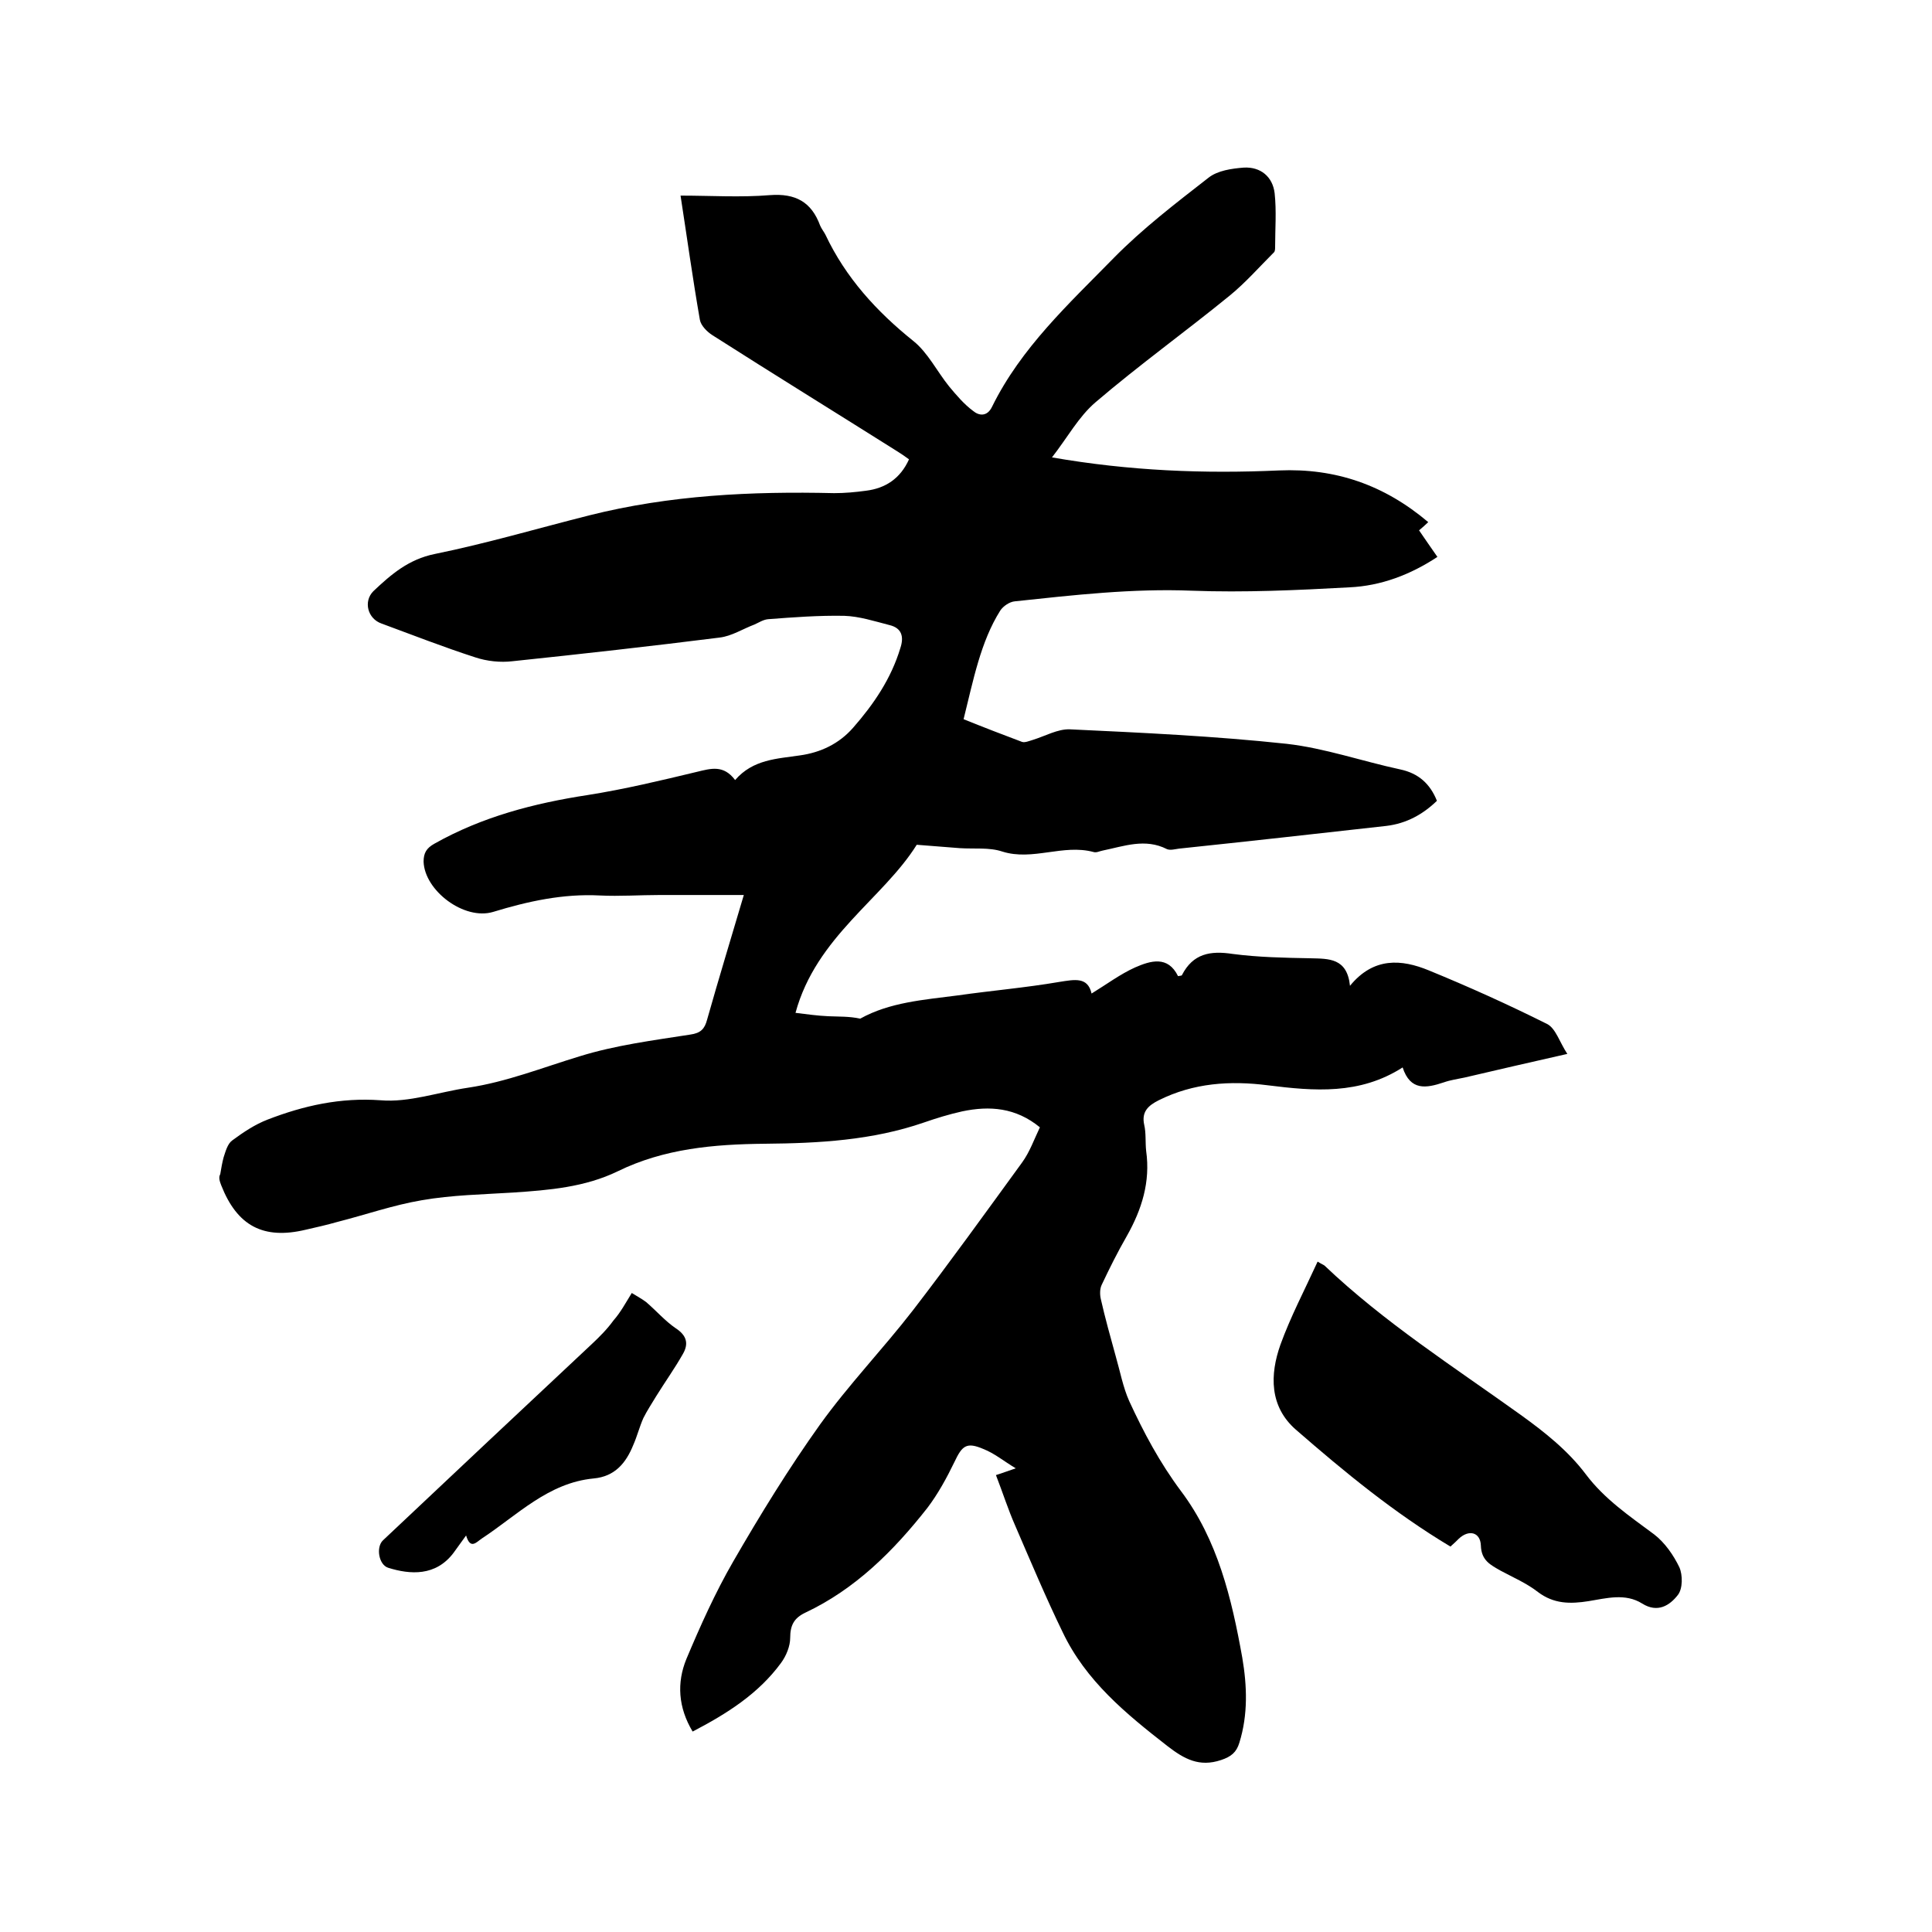 <svg enable-background="new 0 0 400 400" viewBox="0 0 400 400" xmlns="http://www.w3.org/2000/svg"><path d="m199.5 148.9c4.2 1.7 8.1 3.2 12.1 4.7.6.2 1.5-.2 2.2-.4 2.6-.8 5.2-2.3 7.7-2.2 15 .7 30 1.4 44.9 3 7.9.9 15.6 3.6 23.5 5.3 3.8.8 6.2 3 7.6 6.5-2.9 2.8-6.3 4.7-10.5 5.2-14.3 1.6-28.6 3.2-42.9 4.7-.8.1-1.8.4-2.5.1-4.5-2.3-8.9-.6-13.3.3-.6.1-1.3.5-1.9.3-6.3-1.7-12.6 1.9-18.9-.1-2.7-.9-5.8-.5-8.8-.7-2.6-.2-5.2-.4-8.9-.7-7 11.2-20.8 19-25.1 34.8 2.4.3 4.6.6 6.8.7s4.3 0 6.6.5c6.1-3.4 13.2-3.9 20.1-4.8 7-1 14.1-1.6 21.1-2.8 3.2-.5 5.9-1.1 6.7 2.4 3.1-1.9 5.9-4 9-5.4 3.2-1.4 6.8-2.5 8.9 1.8.5-.1.8-.1.8-.2 2.3-4.5 5.9-5.1 10.5-4.4 5.3.7 10.8.8 16.1.9 3.8.1 7.6-.1 8.2 5.7 4.9-6 10.7-5.5 16.3-3.2 8.3 3.4 16.5 7.1 24.5 11.1 1.8.9 2.6 3.8 4.2 6.2-7.6 1.7-14.4 3.3-21.3 4.9-1.4.3-2.9.5-4.3 1-3.6 1.2-6.9 1.8-8.5-3.1-8.9 5.7-18.3 4.9-27.9 3.7-7.8-1-15.4-.5-22.6 3.1-2.2 1.1-3.6 2.4-3 5.1.4 1.7.2 3.6.4 5.4.9 6.4-.9 12.1-4 17.6-1.9 3.3-3.6 6.7-5.2 10.1-.4.8-.4 2-.2 2.9.9 4 2 7.9 3.1 11.9.9 3.1 1.5 6.4 2.8 9.3 3 6.5 6.3 12.7 10.7 18.6 7.6 10.1 10.5 22.2 12.7 34.5 1 5.9 1.2 11.8-.6 17.6-.6 2-1.7 2.9-3.8 3.6-4.5 1.5-7.6-.2-11.1-2.9-8.6-6.7-16.9-13.5-21.7-23.6-3.5-7.2-6.6-14.6-9.8-22-1.5-3.4-2.6-6.9-4-10.5 1.3-.4 2.3-.8 4.1-1.4-2.5-1.5-4.4-3.1-6.7-4-3.5-1.5-4.4-.7-6 2.7-1.6 3.3-3.4 6.6-5.6 9.5-7 8.9-14.9 16.8-25.3 21.7-2.3 1.1-3.1 2.6-3.1 5.2 0 1.7-.8 3.7-1.9 5.2-4.7 6.4-11.2 10.5-18.3 14.2-3-5-3.3-10.1-1.3-15 2.9-6.9 6-13.8 9.7-20.2 5.6-9.7 11.5-19.3 18-28.4 5.9-8.2 13-15.6 19.2-23.6 7.7-10 15.1-20.3 22.6-30.6 1.6-2.2 2.5-4.8 3.7-7.3-5-4.1-10.4-4.5-16.1-3.3-2.7.6-5.3 1.4-7.9 2.3-10.7 3.7-21.8 4.3-32.9 4.4-10.6.1-20.9 1-30.5 5.7-6.8 3.3-14.2 3.9-21.6 4.4-6.3.4-12.7.5-19 1.6-5.9 1-11.6 3-17.5 4.5-2.1.6-4.3 1.1-6.5 1.6-8.8 2.1-14.2-.8-17.5-9.2-.3-.8-.6-1.6-.2-2.3.2-1.2.4-2.4.7-3.5.4-1.2.8-2.8 1.8-3.5 2.3-1.7 4.7-3.3 7.3-4.3 7.5-2.9 15.1-4.6 23.4-4 5.9.5 12-1.7 18.1-2.6 8-1.2 15.5-4.2 23.1-6.5 7.4-2.3 15.2-3.3 22.9-4.5 2.2-.3 3-1.2 3.5-3.1 2.4-8.5 5-17 7.6-25.8-6 0-11.7 0-17.4 0-4.1 0-8.3.3-12.4.1-7.6-.4-14.9 1.2-22.1 3.4-6 1.8-14.2-4.4-14.4-10.4 0-1.8.6-2.8 2.2-3.7 9.9-5.6 20.7-8.4 31.8-10.1 7.6-1.2 15.1-3 22.6-4.8 2.9-.7 5.5-1.5 7.9 1.7 3.7-4.3 8.7-4.4 13.4-5.1 4.3-.6 8.1-2.4 11-5.7 4.3-4.9 7.9-10.2 9.8-16.5.8-2.4.3-4.2-2.3-4.8-3.1-.8-6.2-1.8-9.3-1.9-5.3-.1-10.6.3-15.8.7-1 .1-1.9.7-2.8 1.1-2.4.9-4.7 2.4-7.2 2.7-14.3 1.8-28.6 3.4-42.9 4.9-2.5.3-5.3 0-7.7-.8-6.5-2.1-12.9-4.6-19.4-7-2.9-1-3.8-4.6-1.7-6.7 3.7-3.5 7.3-6.6 12.7-7.7 10.8-2.2 21.3-5.3 32-8 16.7-4.2 33.6-5 50.7-4.6 2.2 0 4.4-.2 6.6-.5 4-.5 7.1-2.5 8.9-6.5-.8-.6-1.7-1.2-2.5-1.7-12.7-8-25.5-15.9-38.2-24-1.1-.7-2.4-2-2.6-3.2-1.5-8.6-2.7-17.3-4-25.7 6.3 0 12.4.4 18.5-.1 5.3-.4 8.6 1.4 10.4 6.3.3.7.8 1.3 1.1 1.9 4.2 8.9 10.6 15.9 18.2 22 3 2.4 4.9 6.3 7.4 9.4 1.5 1.8 3.1 3.7 5 5.1 1.2 1 2.9 1.2 3.9-.9 6-12.2 15.9-21.3 25.2-30.8 6-6.1 12.8-11.3 19.6-16.6 1.9-1.5 4.8-1.9 7.3-2.1 3.5-.2 6 1.9 6.4 5.3.4 3.7.1 7.4.1 11.1 0 .4 0 1-.3 1.2-3 3-5.8 6.2-9.1 8.9-9.2 7.5-18.8 14.4-27.8 22.1-3.5 3-5.8 7.3-9 11.4 16.1 2.8 31.5 3.4 47 2.7 11.7-.5 21.8 3 30.9 10.7-.6.6-1.2 1.1-1.9 1.7 1.2 1.8 2.5 3.6 3.8 5.5-5.6 3.7-11.7 6-18.2 6.3-10.9.6-21.8 1.1-32.6.7-12.3-.5-24.5.9-36.7 2.2-1.1.1-2.4 1-3 1.9-4.1 6.5-5.6 14.5-7.6 22.5z"/><path d="m300.3 320.2c-11.7-7-22-15.5-32-24.2-5.5-4.8-5.4-11.4-3.2-17.6 2.1-5.8 5-11.3 7.7-17.2.8.5 1.1.6 1.4.8 12.4 11.8 26.8 21 40.6 30.9 5 3.6 9.8 7.4 13.5 12.3 3.9 5.2 9.1 8.7 14.2 12.5 2.2 1.7 4 4.3 5.2 6.8.7 1.6.7 4.4-.3 5.7-1.7 2.2-4.2 3.8-7.4 1.8-3.5-2.2-7.4-1.1-11.1-.5-3.8.6-7.2.6-10.5-1.9-2.3-1.8-5.1-3-7.7-4.4-2.1-1.2-4-2.1-4.1-5.2-.1-2.8-2.5-3.4-4.6-1.4-.4.4-.9.9-1.7 1.6z"/><path d="m130.8 267.7c1.1.7 2.1 1.2 3 1.9 2.1 1.8 3.9 3.9 6.1 5.4 2.3 1.5 2.7 3.2 1.5 5.3-1.7 3-3.7 5.8-5.5 8.7-.9 1.5-1.9 3-2.7 4.6-.8 1.8-1.3 3.8-2.1 5.6-1.5 3.7-3.8 6.5-8.2 6.9-9.4.9-15.8 7.6-23.1 12.4-1.2.8-2.4 2.4-3.3-.6-1 1.4-1.8 2.5-2.6 3.6-3.7 4.9-9 4.5-13.5 3.1-2-.6-2.6-4.3-1.1-5.7 14.4-13.6 28.8-27.1 43.2-40.6 1.6-1.5 3.2-3.1 4.5-4.9 1.5-1.7 2.5-3.6 3.8-5.7z"/></svg>